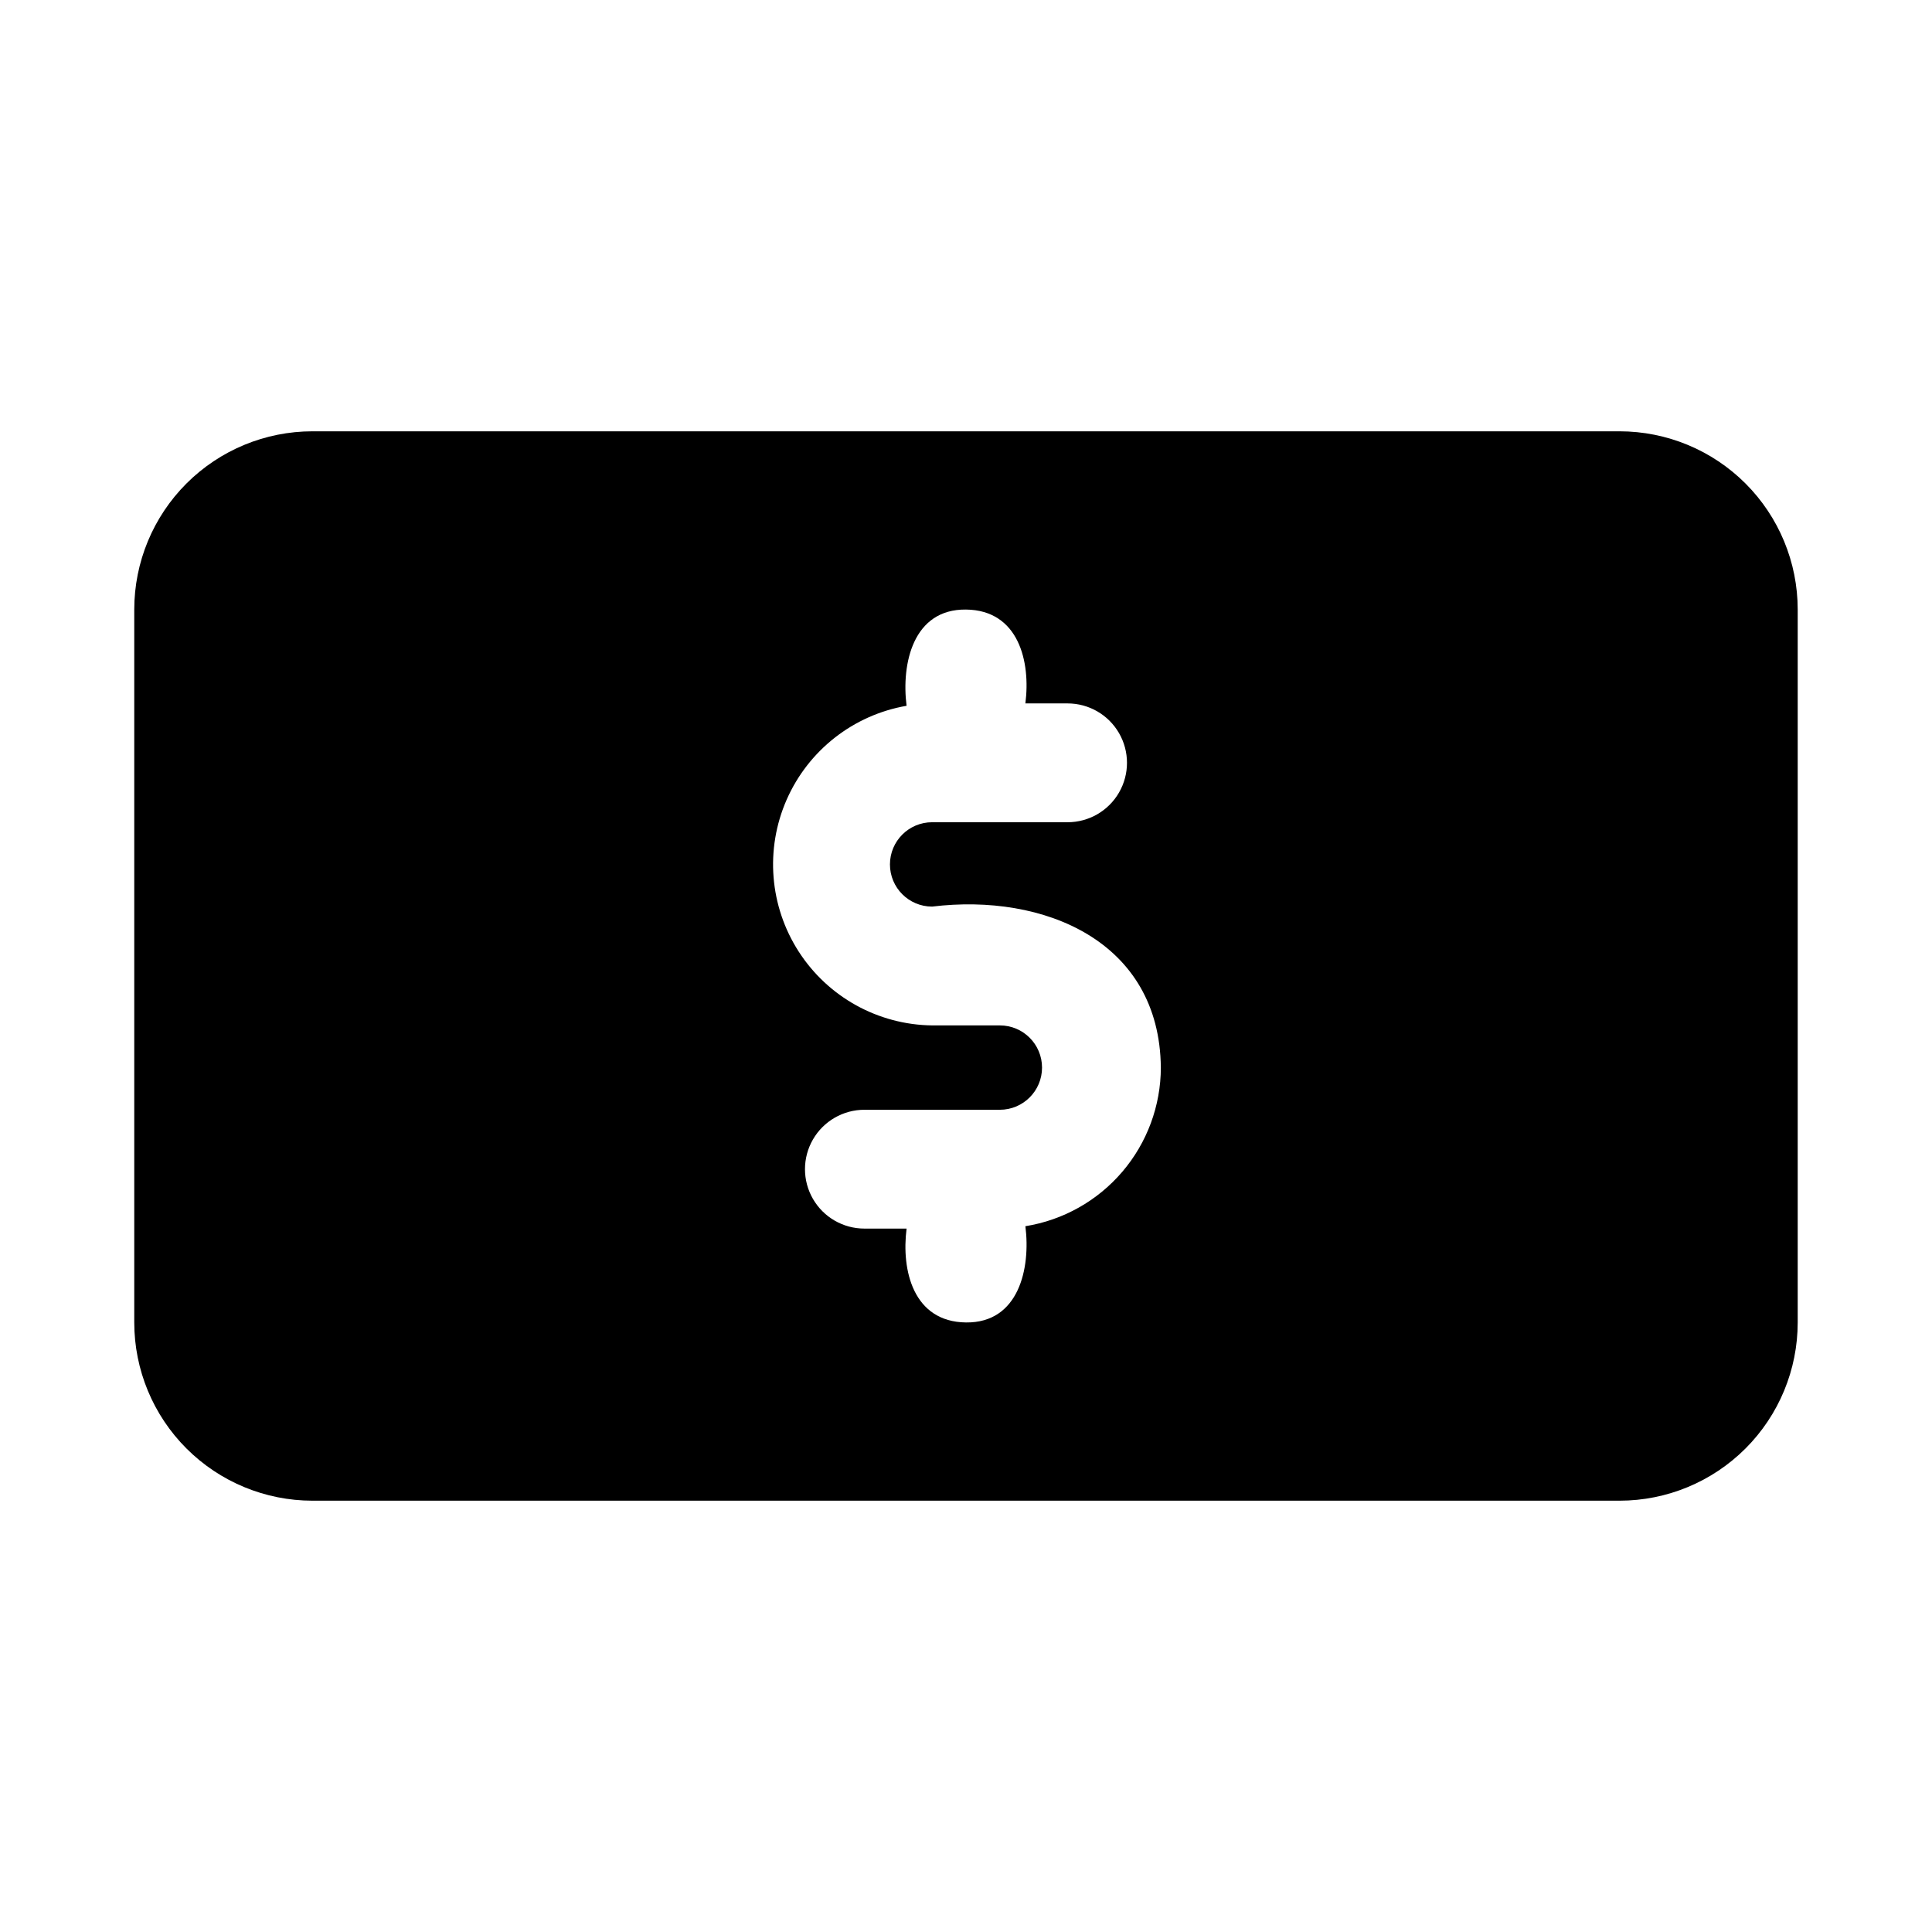 <?xml version="1.0" encoding="UTF-8"?>
<!-- Uploaded to: SVG Repo, www.svgrepo.com, Generator: SVG Repo Mixer Tools -->
<svg fill="#000000" width="800px" height="800px" version="1.1" viewBox="144 144 512 512" xmlns="http://www.w3.org/2000/svg">
 <path d="m573.18 258.3h-346.37c-12.523 0-24.539 4.977-33.398 13.836-8.855 8.855-13.832 20.871-13.832 33.398v188.93c0 12.527 4.977 24.543 13.832 33.398 8.859 8.859 20.875 13.836 33.398 13.836h346.37c12.527 0 24.539-4.977 33.398-13.836 8.855-8.855 13.832-20.871 13.832-33.398v-188.93c0-12.527-4.977-24.543-13.832-33.398-8.859-8.859-20.871-13.836-33.398-13.836zm-157.44 210.66c1.418 11.18-1.73 25.664-15.742 25.504-14.012-0.156-17.16-13.855-15.742-24.875h-11.18c-5.625 0-10.824-3-13.637-7.871s-2.812-10.871 0-15.742 8.012-7.875 13.637-7.875h35.895c6.172 0 11.18-5.004 11.18-11.176 0-6.176-5.008-11.18-11.18-11.18h-17.949c-14.312-0.172-27.582-7.512-35.34-19.539-7.758-12.031-8.965-27.148-3.219-40.258 5.75-13.109 17.688-22.461 31.789-24.906-1.418-11.18 1.73-25.664 15.742-25.504 14.012 0.156 17.16 13.855 15.742 24.875h11.184c5.625 0 10.82 3 13.633 7.871s2.812 10.875 0 15.746-8.008 7.871-13.633 7.871h-35.898c-6.172 0-11.176 5.004-11.176 11.18 0 6.172 5.004 11.176 11.176 11.176 29.598-3.621 60.301 9.133 60.613 42.668h0.004c-0.023 10.125-3.644 19.914-10.223 27.617-6.574 7.699-15.676 12.812-25.676 14.418z"/>
</svg>